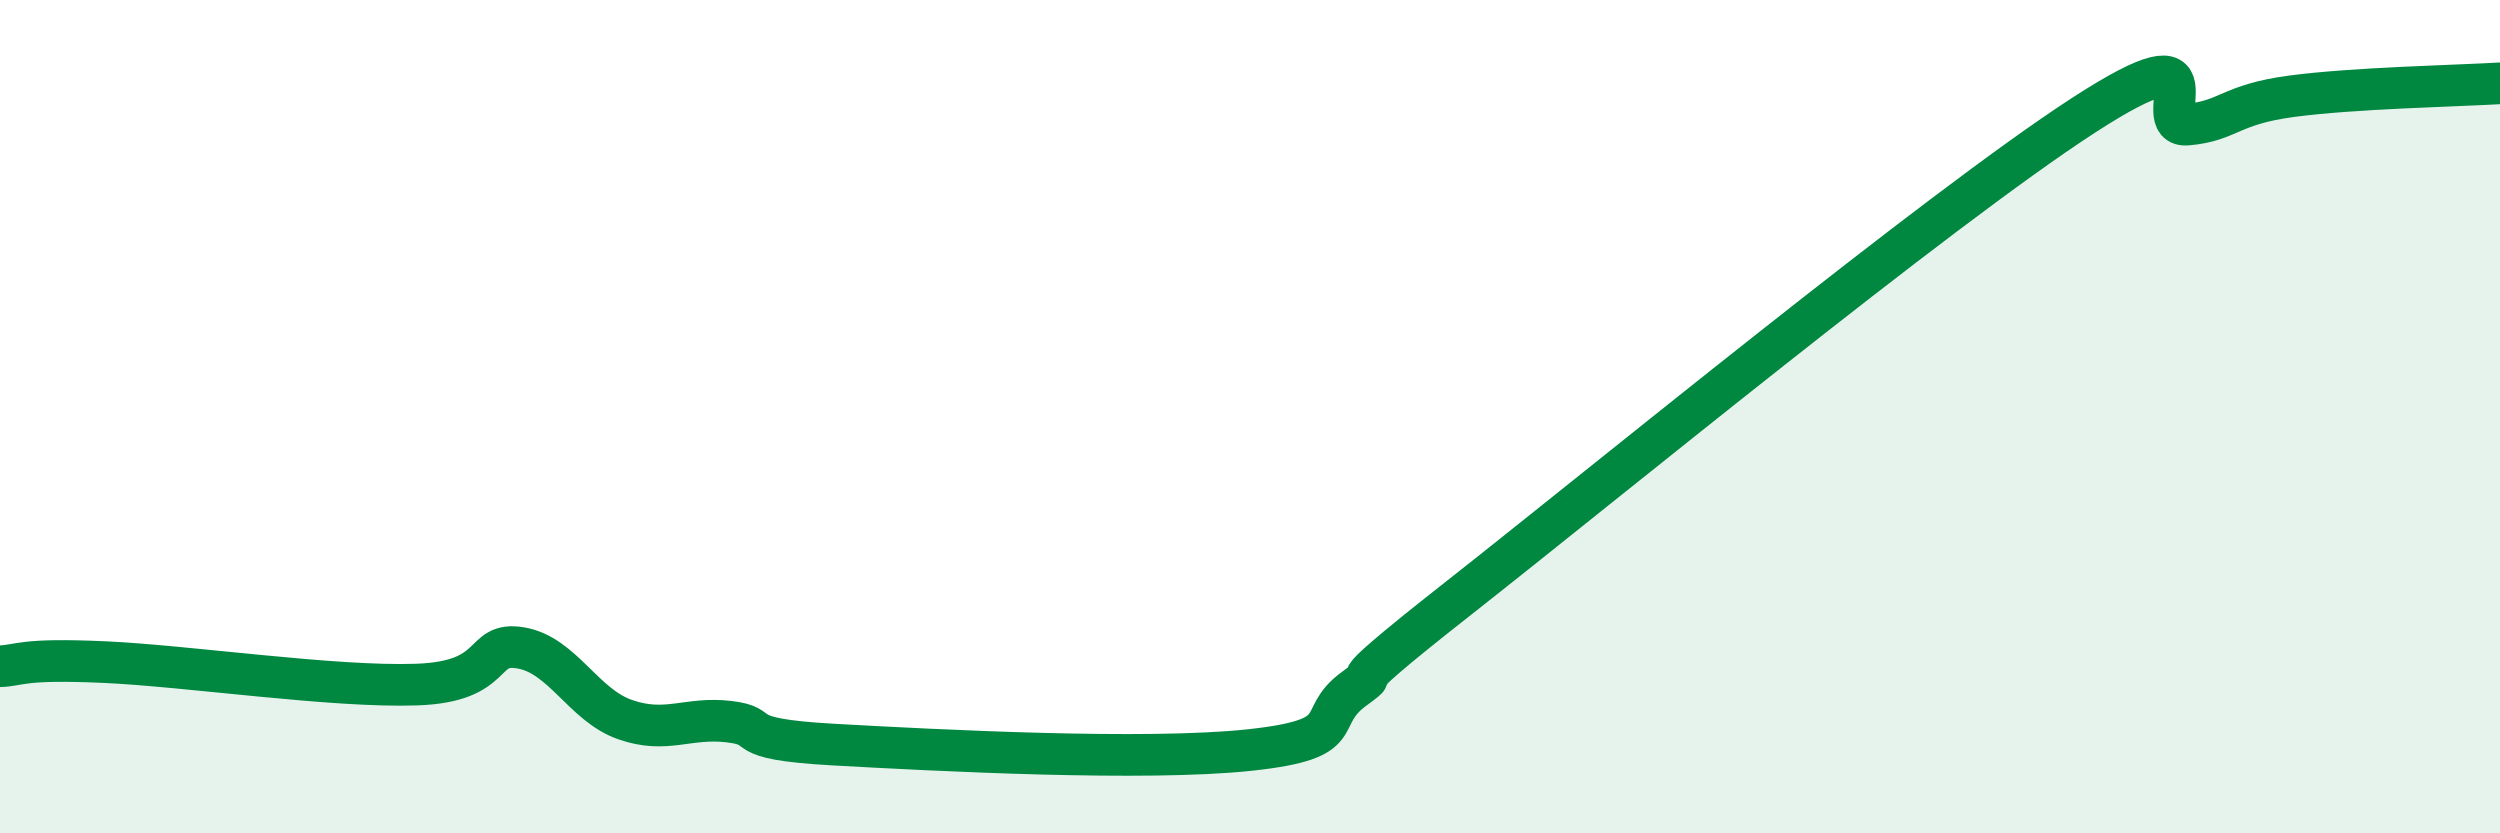
    <svg width="60" height="20" viewBox="0 0 60 20" xmlns="http://www.w3.org/2000/svg">
      <path
        d="M 0,15.99 C 0.5,15.97 0.5,15.8 2.5,15.89 C 4.5,15.98 8,16.5 10,16.43 C 12,16.36 11.5,15.38 12.5,15.55 C 13.5,15.72 14,16.92 15,17.27 C 16,17.62 16.5,17.2 17.5,17.32 C 18.5,17.44 17.5,17.73 20,17.87 C 22.5,18.01 27.5,18.27 30,18 C 32.5,17.73 31.5,17.26 32.5,16.53 C 33.5,15.8 31.5,17.11 35,14.36 C 38.5,11.61 46.5,5.04 50,2.77 C 53.5,0.5 51.5,3.08 52.5,2.99 C 53.5,2.9 53.5,2.51 55,2.31 C 56.5,2.11 59,2.06 60,2L60 20L0 20Z"
        fill="#008740"
        opacity="0.1"
        stroke-linecap="round"
        stroke-linejoin="round"
      />
      <path
        d="M 0,15.99 C 0.5,15.97 0.5,15.8 2.5,15.89 C 4.5,15.98 8,16.5 10,16.43 C 12,16.36 11.5,15.38 12.5,15.55 C 13.5,15.72 14,16.92 15,17.27 C 16,17.62 16.5,17.2 17.5,17.32 C 18.5,17.44 17.5,17.73 20,17.87 C 22.5,18.01 27.5,18.27 30,18 C 32.5,17.73 31.5,17.26 32.5,16.53 C 33.5,15.8 31.5,17.11 35,14.36 C 38.5,11.61 46.5,5.04 50,2.77 C 53.5,0.5 51.5,3.08 52.5,2.99 C 53.5,2.9 53.5,2.51 55,2.31 C 56.5,2.11 59,2.06 60,2"
        stroke="#008740"
        stroke-width="1"
        fill="none"
        stroke-linecap="round"
        stroke-linejoin="round"
      />
    </svg>
  